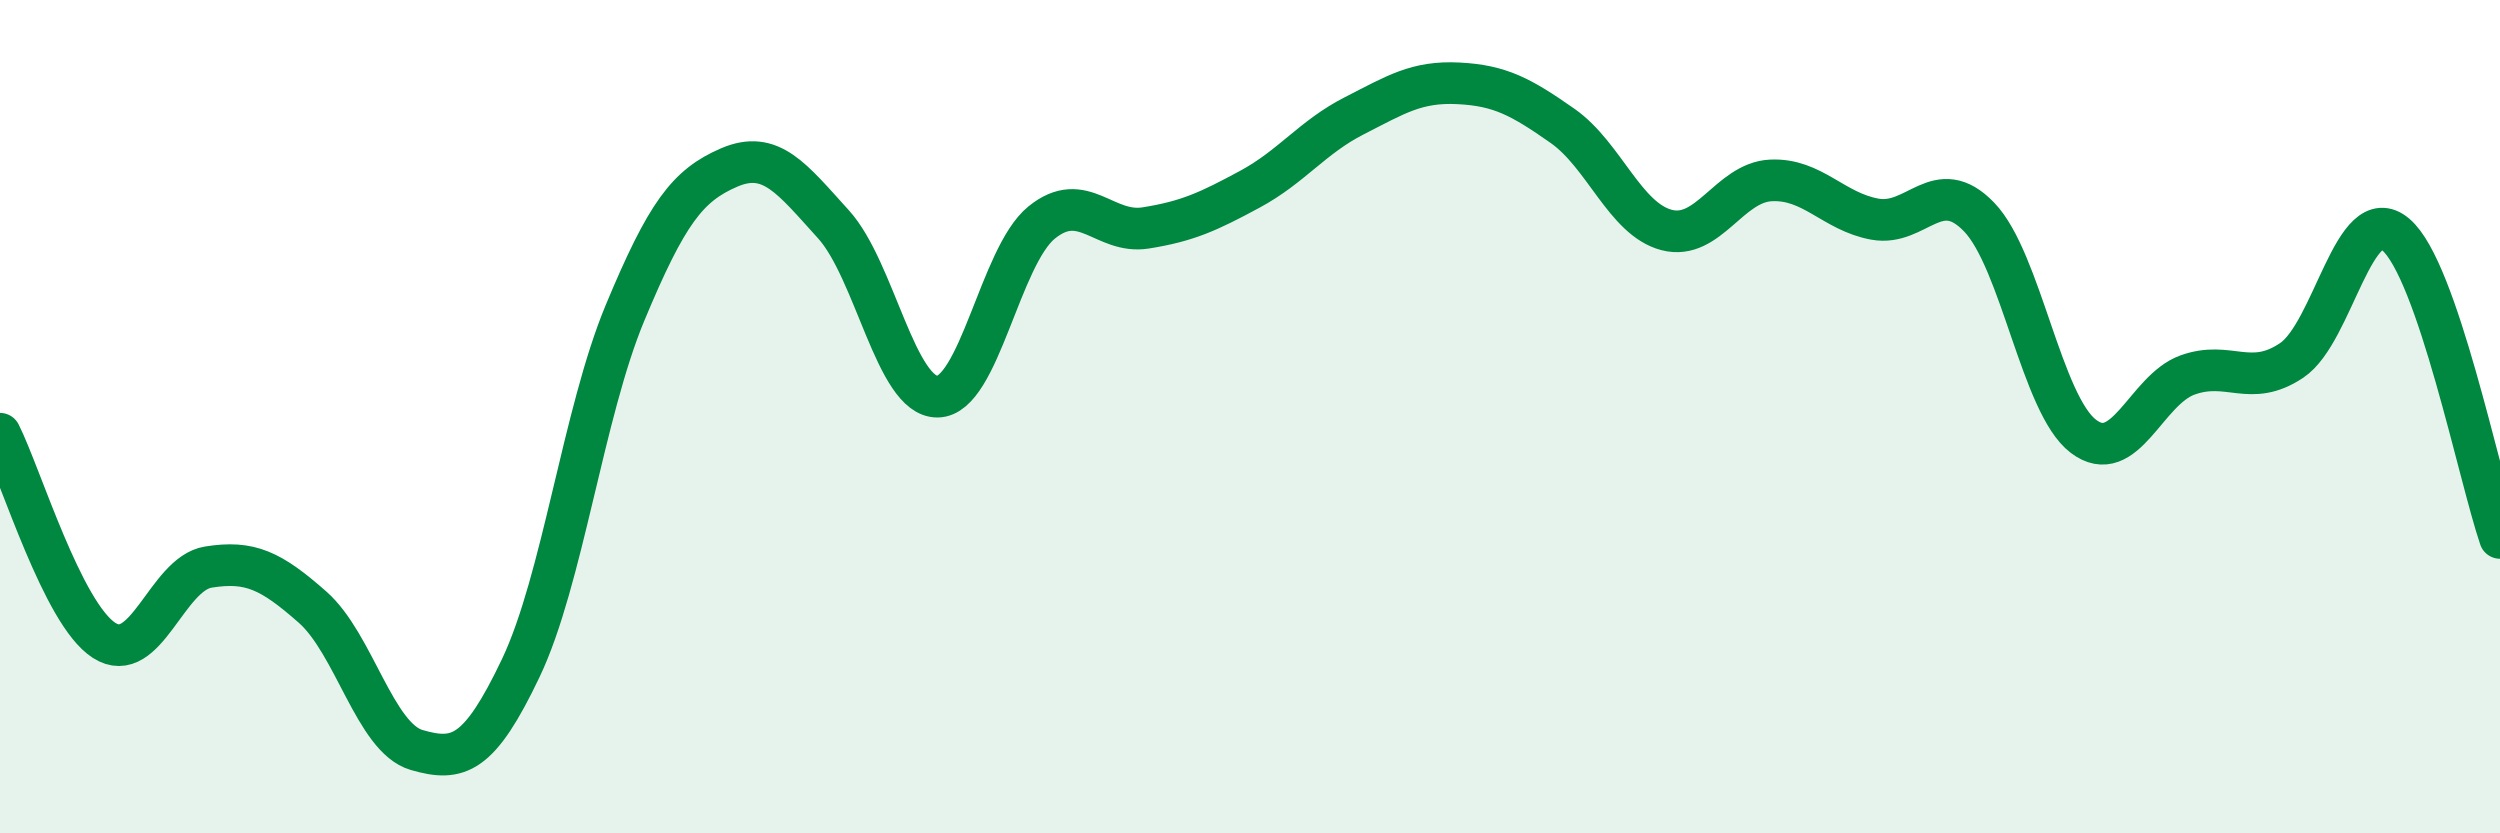 
    <svg width="60" height="20" viewBox="0 0 60 20" xmlns="http://www.w3.org/2000/svg">
      <path
        d="M 0,10.41 C 0.5,11.4 1.5,14.73 2.5,15.37 C 3.5,16.01 4,13.77 5,13.61 C 6,13.45 6.5,13.69 7.5,14.57 C 8.5,15.45 9,17.71 10,18 C 11,18.29 11.5,18.13 12.5,16.03 C 13.5,13.93 14,9.91 15,7.51 C 16,5.11 16.5,4.45 17.5,4.02 C 18.5,3.59 19,4.28 20,5.38 C 21,6.48 21.5,9.53 22.5,9.52 C 23.5,9.51 24,6.15 25,5.34 C 26,4.53 26.5,5.63 27.5,5.47 C 28.5,5.31 29,5.08 30,4.54 C 31,4 31.5,3.29 32.5,2.78 C 33.5,2.27 34,1.95 35,2 C 36,2.05 36.5,2.32 37.5,3.02 C 38.5,3.72 39,5.26 40,5.52 C 41,5.78 41.5,4.38 42.5,4.33 C 43.5,4.28 44,5.08 45,5.26 C 46,5.44 46.5,4.17 47.5,5.21 C 48.5,6.25 49,9.71 50,10.47 C 51,11.23 51.5,9.36 52.5,9 C 53.5,8.64 54,9.32 55,8.65 C 56,7.98 56.5,4.78 57.5,5.63 C 58.5,6.48 59.5,11.45 60,12.91L60 20L0 20Z"
        fill="#008740"
        opacity="0.1"
        stroke-linecap="round"
        stroke-linejoin="round"
      />
      <path
        d="M 0,10.41 C 0.5,11.4 1.5,14.73 2.5,15.37 C 3.5,16.01 4,13.77 5,13.61 C 6,13.45 6.5,13.69 7.5,14.57 C 8.5,15.45 9,17.71 10,18 C 11,18.29 11.5,18.13 12.5,16.03 C 13.5,13.93 14,9.91 15,7.51 C 16,5.11 16.5,4.45 17.5,4.02 C 18.5,3.59 19,4.28 20,5.38 C 21,6.48 21.5,9.53 22.5,9.52 C 23.5,9.51 24,6.15 25,5.34 C 26,4.53 26.5,5.63 27.5,5.47 C 28.5,5.31 29,5.08 30,4.54 C 31,4 31.5,3.29 32.5,2.78 C 33.5,2.27 34,1.95 35,2 C 36,2.05 36.5,2.32 37.5,3.02 C 38.5,3.72 39,5.26 40,5.52 C 41,5.78 41.5,4.38 42.5,4.33 C 43.5,4.28 44,5.08 45,5.26 C 46,5.44 46.5,4.17 47.5,5.21 C 48.5,6.25 49,9.71 50,10.47 C 51,11.23 51.5,9.36 52.5,9 C 53.5,8.64 54,9.32 55,8.65 C 56,7.98 56.5,4.78 57.5,5.63 C 58.5,6.48 59.5,11.45 60,12.91"
        stroke="#008740"
        stroke-width="1"
        fill="none"
        stroke-linecap="round"
        stroke-linejoin="round"
      />
    </svg>
  